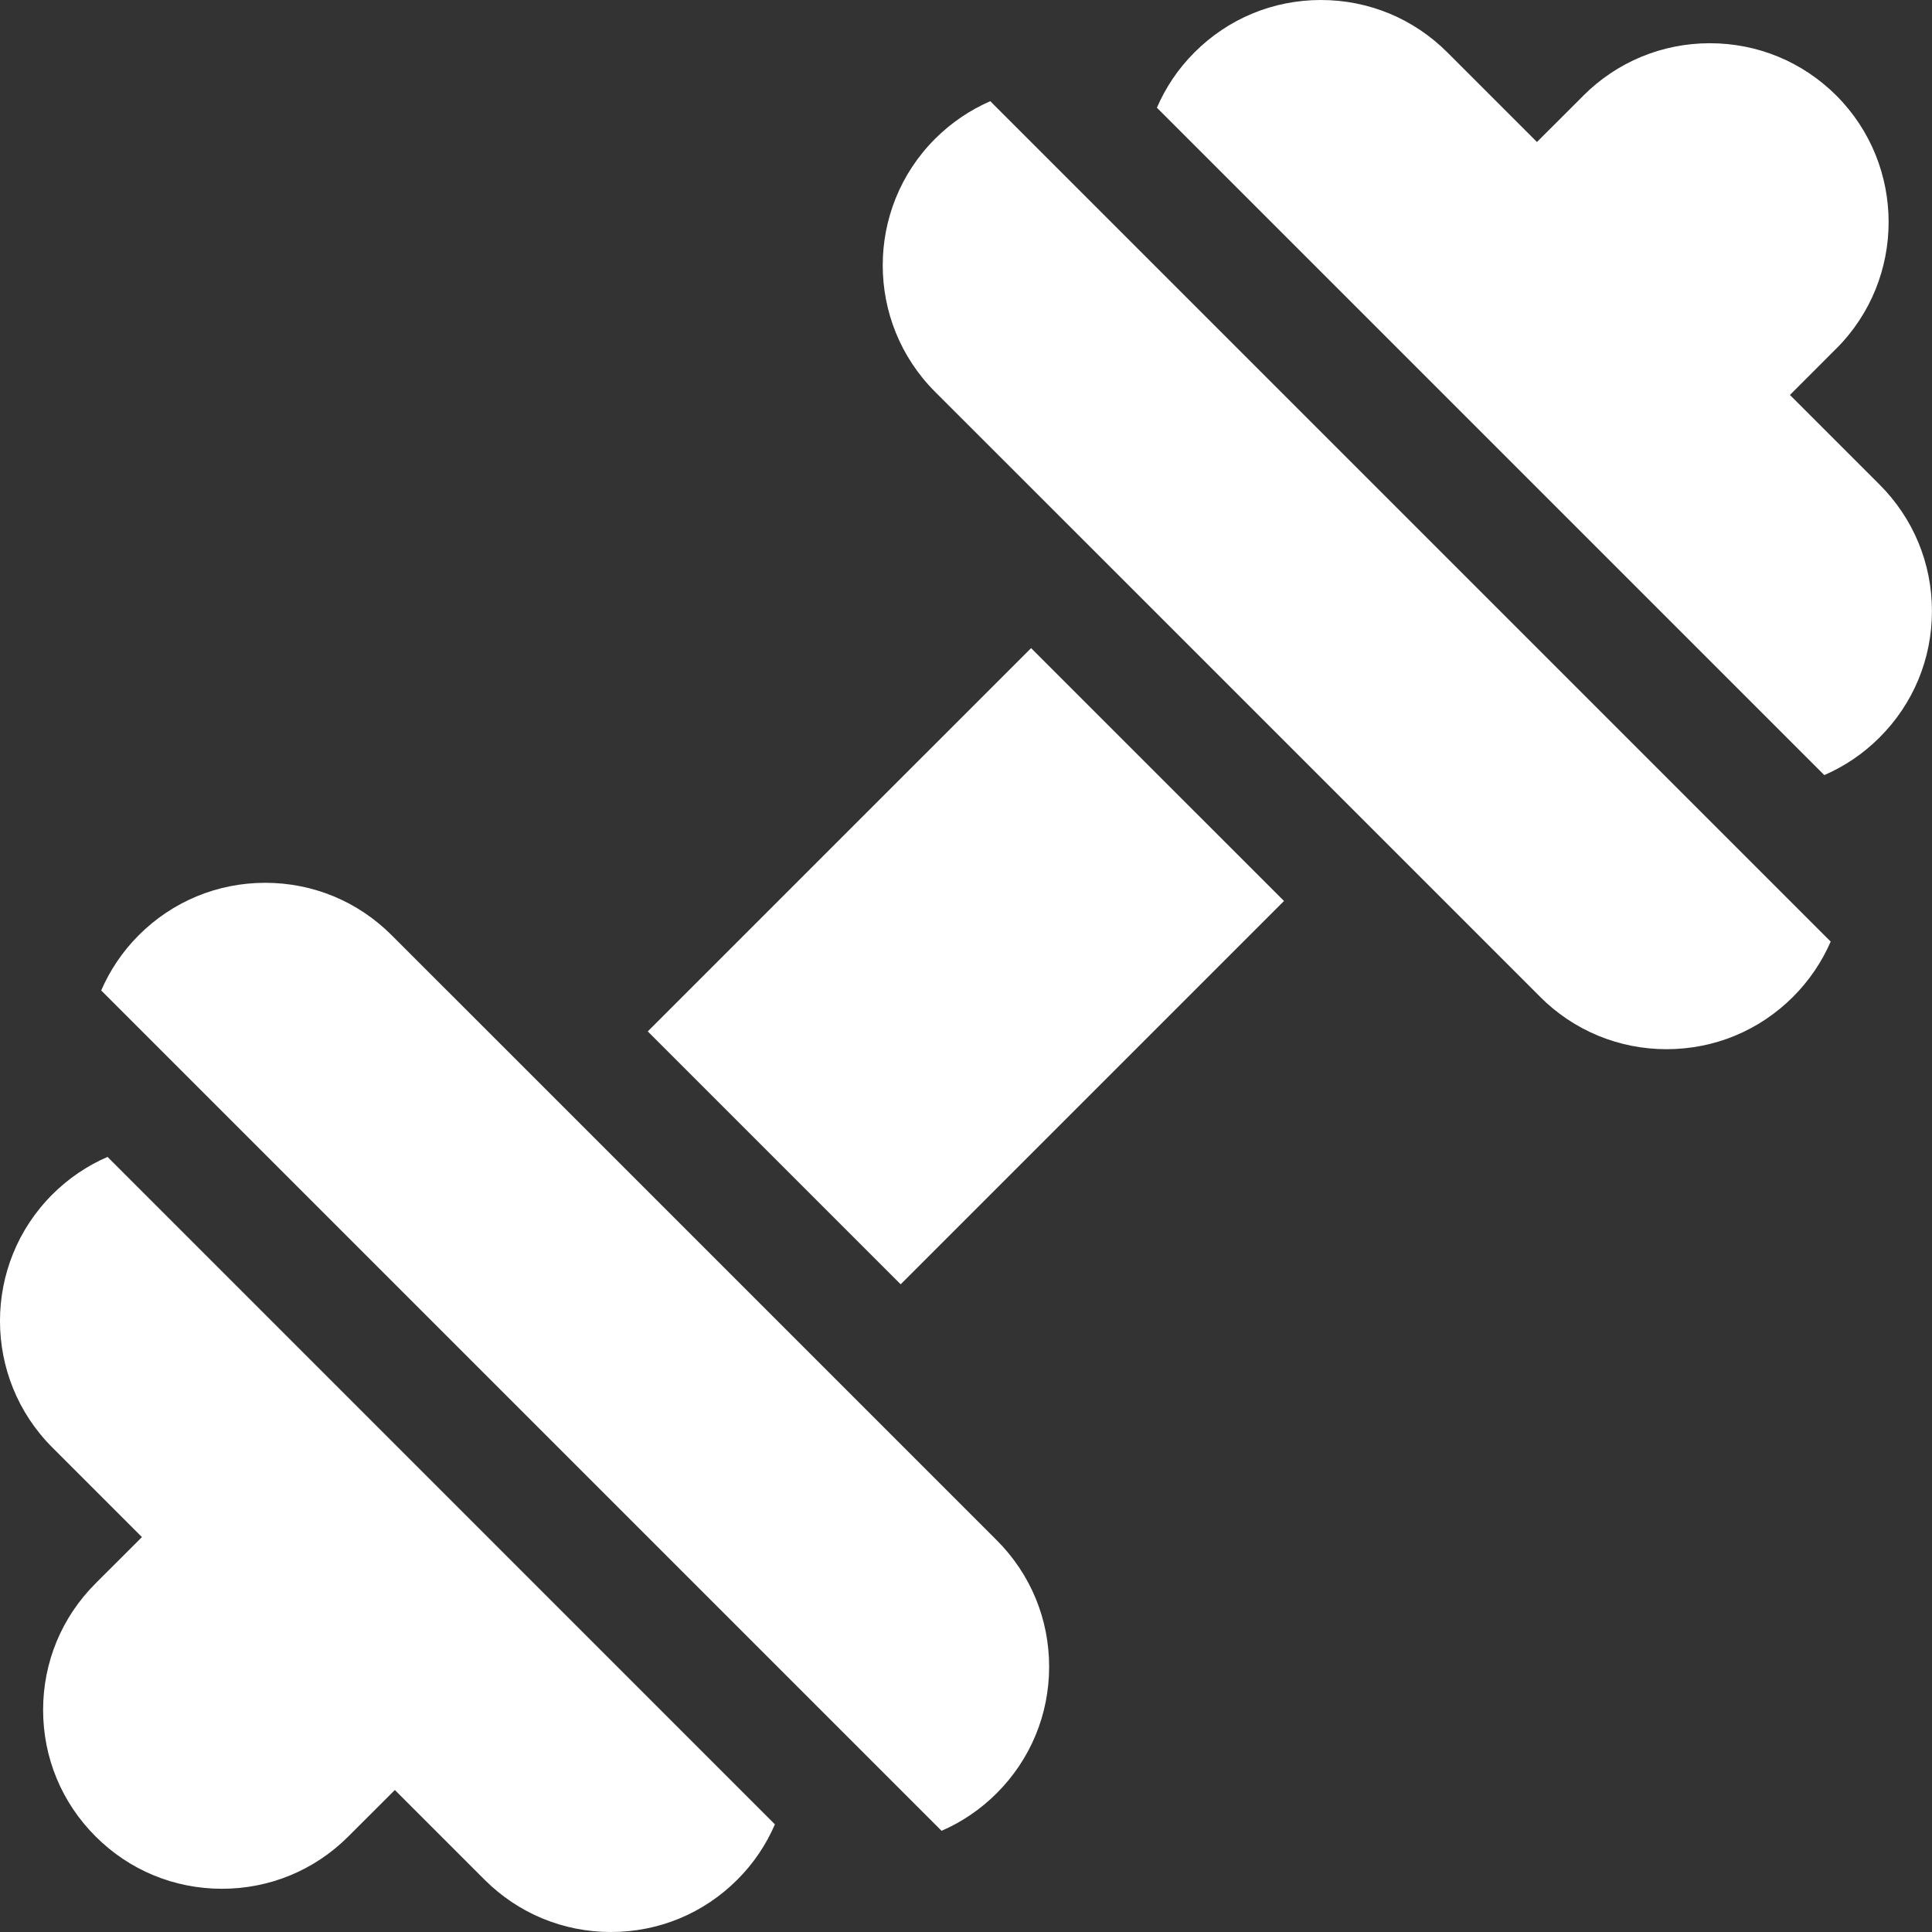 <svg width="32" height="32" viewBox="0 0 32 32" fill="none" xmlns="http://www.w3.org/2000/svg">
<rect x="0" y="0" width="32" height="32" fill="#333333" stroke="none"/>
<g clip-path="url(#clip0_4419_8767)">
<path d="M14.918 21.272L10.729 17.083L17.078 10.735L21.267 14.923L14.918 21.272Z" fill="white"/>
<path d="M0.866 19.785C-0.289 20.94 -0.289 22.819 0.866 23.974L2.351 25.459L1.582 26.227C1.022 26.787 0.714 27.531 0.714 28.322C0.714 29.113 1.022 29.857 1.582 30.416C2.141 30.976 2.885 31.284 3.677 31.284C4.462 31.284 5.2 30.981 5.758 30.429C5.762 30.425 5.767 30.421 5.771 30.416L6.54 29.648L8.025 31.133C8.584 31.692 9.328 32 10.119 32C10.911 32 11.655 31.692 12.214 31.132C12.485 30.861 12.692 30.549 12.835 30.217L1.781 19.162C1.444 19.308 1.134 19.517 0.866 19.785Z" fill="white"/>
<path d="M31.131 8.026L29.647 6.542L30.404 5.784C30.408 5.78 30.412 5.776 30.416 5.773C31.57 4.618 31.57 2.739 30.416 1.583C29.856 1.024 29.112 0.716 28.321 0.716C27.53 0.716 26.786 1.024 26.226 1.583C26.222 1.588 26.217 1.593 26.212 1.598L25.457 2.352L23.973 0.868C23.413 0.308 22.669 0 21.878 0C21.087 0 20.343 0.308 19.784 0.868C19.512 1.139 19.306 1.451 19.162 1.784L30.216 12.838C30.553 12.692 30.863 12.483 31.131 12.215C31.691 11.656 31.999 10.912 31.999 10.121C31.999 9.329 31.691 8.586 31.131 8.026Z" fill="white"/>
<path d="M13.593 22.595L9.404 18.406L6.487 15.49C5.928 14.93 5.184 14.622 4.393 14.622C3.602 14.622 2.858 14.93 2.298 15.49C2.027 15.761 1.82 16.073 1.676 16.405L15.595 30.324C15.932 30.178 16.242 29.968 16.509 29.701C17.069 29.141 17.377 28.397 17.377 27.606C17.377 26.815 17.069 26.071 16.509 25.511L13.593 22.595Z" fill="white"/>
<path d="M15.487 2.3C14.332 3.455 14.332 5.334 15.487 6.489L18.404 9.405L22.593 13.594L22.593 13.594L25.509 16.51L25.509 16.51L25.509 16.511C26.069 17.07 26.813 17.378 27.604 17.378H27.604C28.395 17.378 29.139 17.07 29.698 16.511C29.966 16.243 30.175 15.933 30.322 15.596L16.402 1.676C16.065 1.823 15.755 2.032 15.487 2.3Z" fill="white"/>
</g>
<defs>
<clipPath id="clip0_4419_8767">
<rect width="32" height="32" fill="white"/>
</clipPath>
</defs>
</svg>
